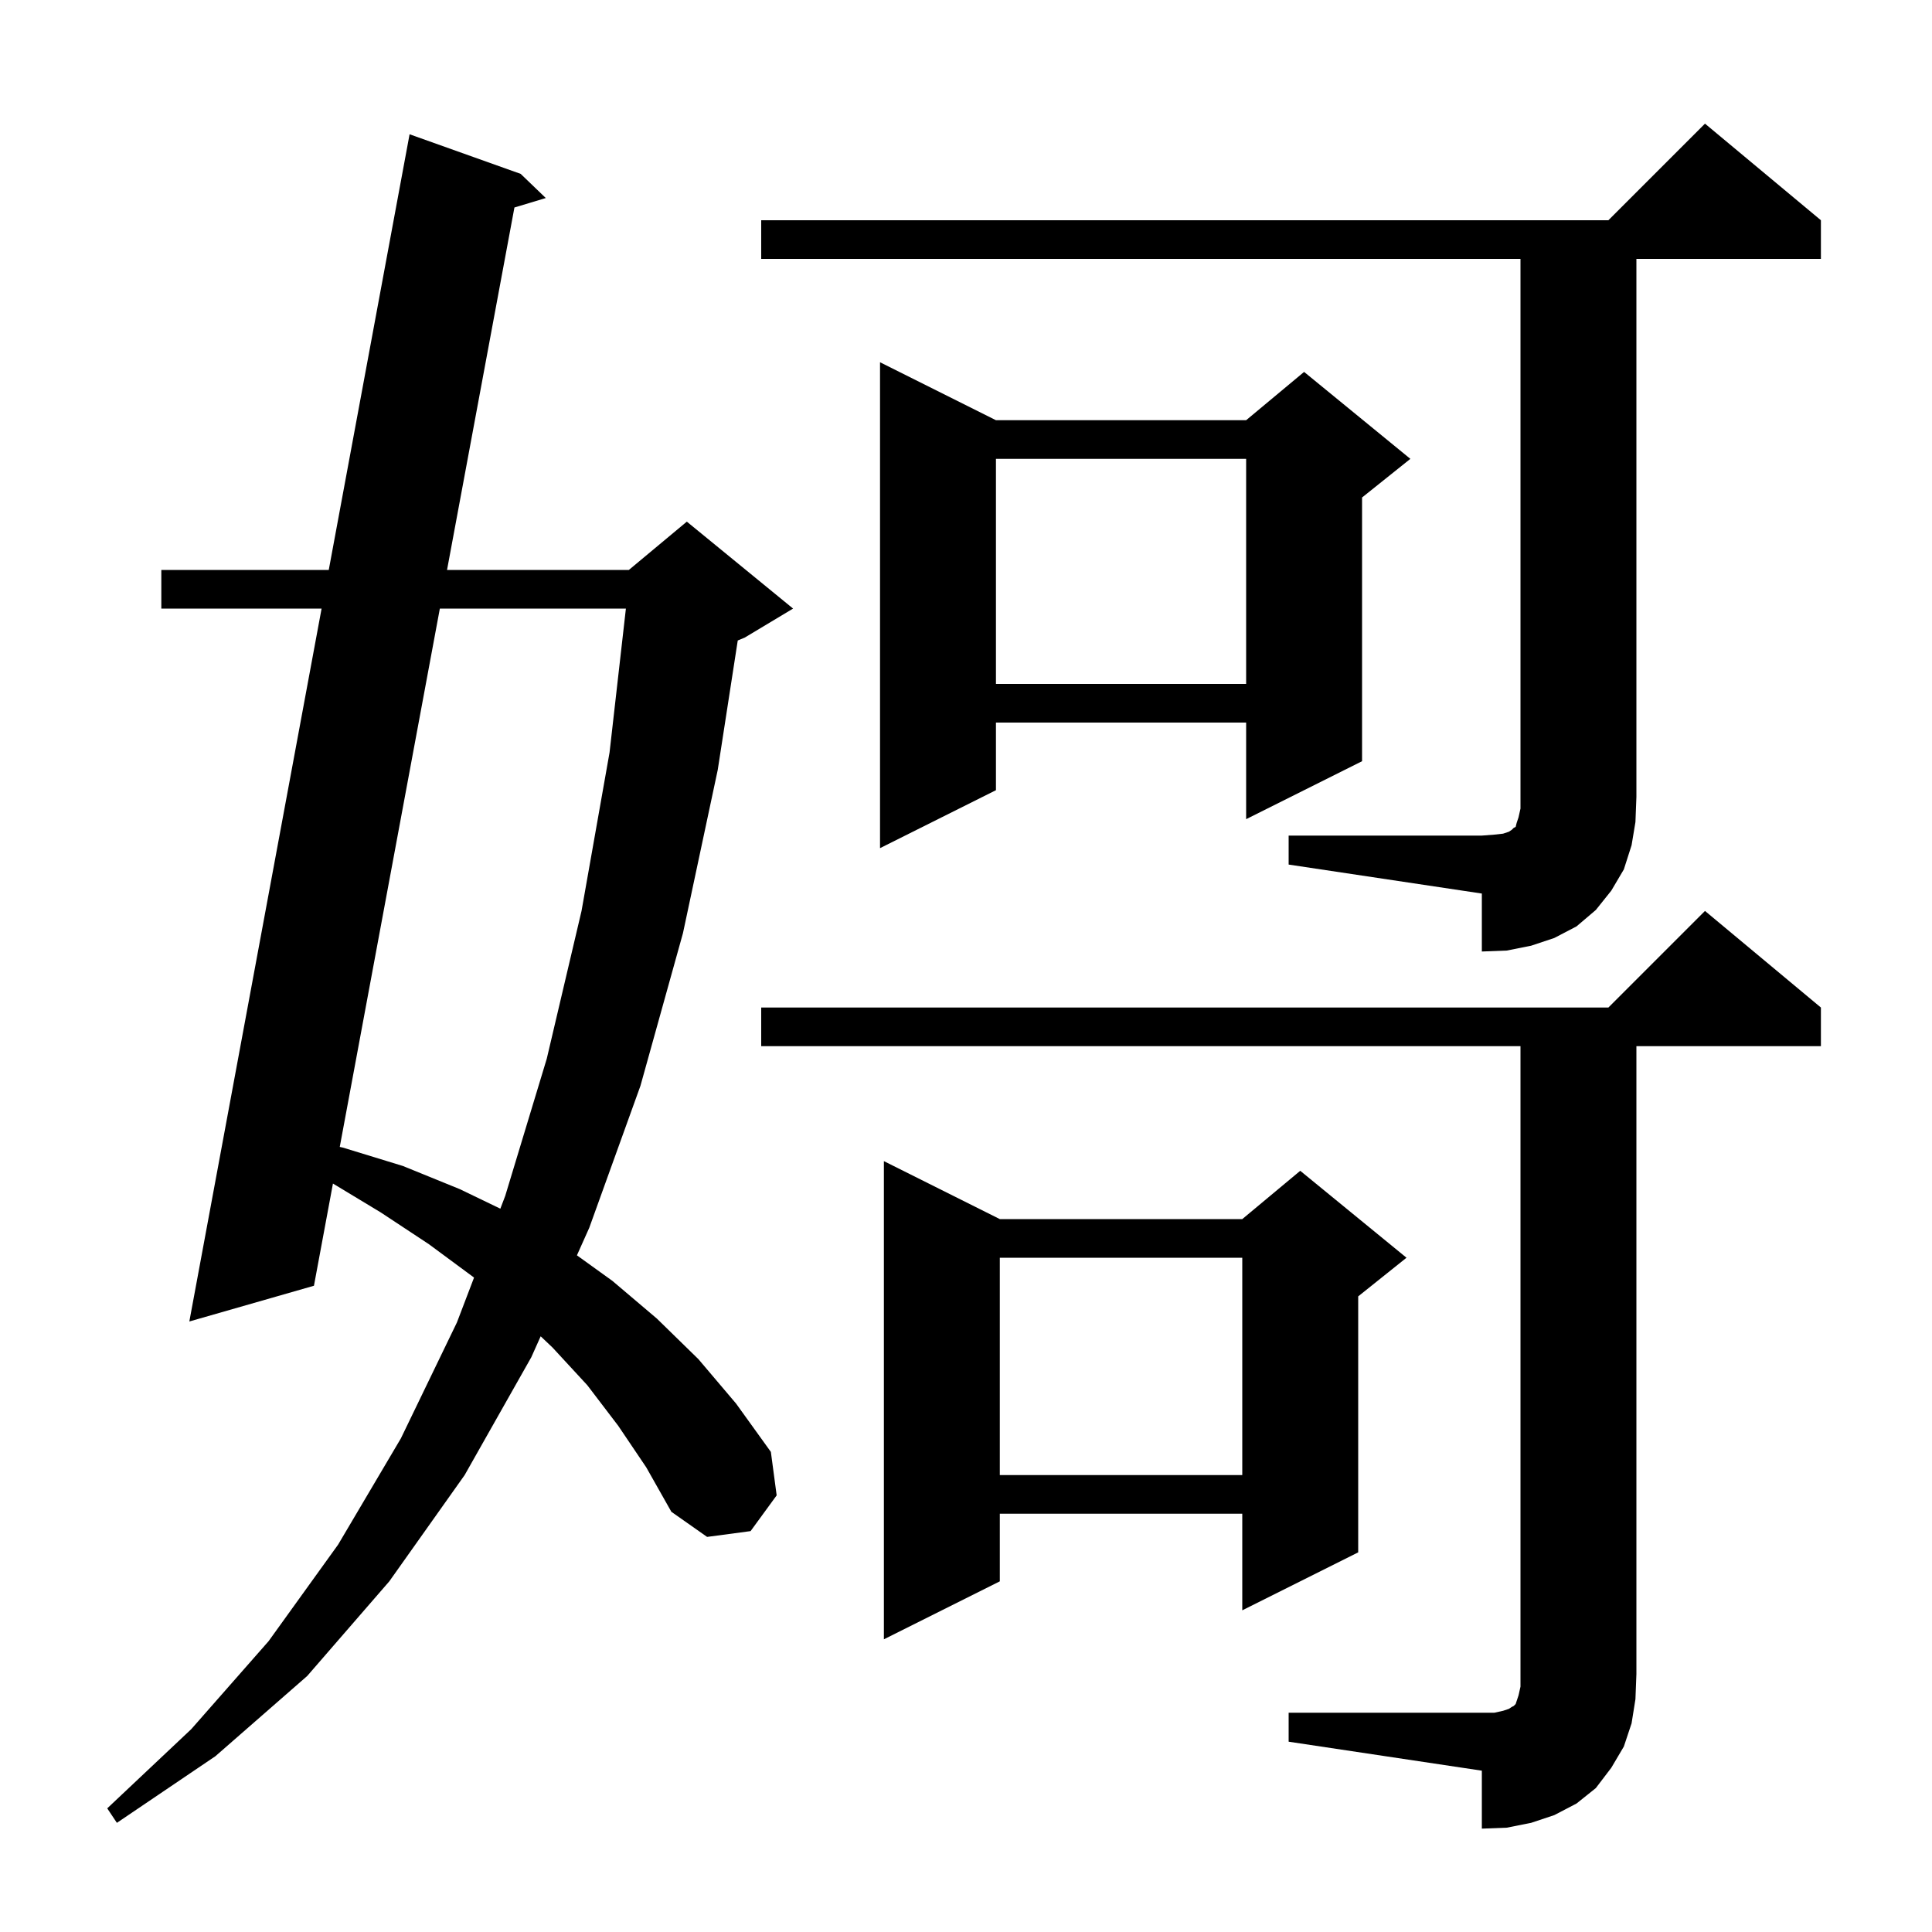 <svg xmlns="http://www.w3.org/2000/svg" xmlns:xlink="http://www.w3.org/1999/xlink" version="1.1" baseProfile="full" viewBox="0 0 200 200" width="200" height="200"><g fill="currentColor"><path d="M 133.4 177.3 L 154.7 177.3 L 155.6 177.1 L 156.2 176.9 L 156.5 176.7 L 156.7 176.6 L 156.9 176.4 L 157.2 175.5 L 157.4 174.6 L 157.4 108.3 L 78.8 108.3 L 78.8 104.3 L 166.5 104.3 L 176.5 94.3 L 188.5 104.3 L 188.5 108.3 L 169.4 108.3 L 169.4 173.3 L 169.3 175.9 L 168.9 178.4 L 168.1 180.8 L 166.8 183.0 L 165.2 185.1 L 163.2 186.7 L 160.9 187.9 L 158.5 188.7 L 156.0 189.2 L 153.4 189.3 L 153.4 183.3 L 133.4 180.3 Z M 64.0 147.6 L 60.8 143.4 L 57.2 139.5 L 55.97 138.333 L 55.0 140.5 L 48.1 152.7 L 40.3 163.7 L 31.8 173.5 L 22.3 181.8 L 12.1 188.7 L 11.1 187.2 L 19.8 179.0 L 27.8 169.9 L 35.0 159.9 L 41.5 148.9 L 47.3 136.9 L 49.071 132.26 L 49.0 132.2 L 44.4 128.8 L 39.4 125.5 L 34.467 122.521 L 32.5 133.1 L 19.6 136.8 L 33.291 63.0 L 16.7 63.0 L 16.7 59.0 L 34.033 59.0 L 42.4 13.9 L 53.9 18.0 L 56.5 20.5 L 53.253 21.48 L 46.277 59.0 L 65.1 59.0 L 71.1 54.0 L 82.1 63.0 L 77.1 66.0 L 76.372 66.303 L 74.3 79.7 L 70.7 96.6 L 66.3 112.4 L 61.0 127.1 L 59.723 129.952 L 63.4 132.6 L 68.0 136.5 L 72.3 140.7 L 76.2 145.3 L 79.8 150.3 L 80.4 154.8 L 77.7 158.5 L 73.2 159.1 L 69.5 156.5 L 66.9 151.9 Z M 103.5 126.2 L 128.6 126.2 L 134.6 121.2 L 145.6 130.2 L 140.6 134.2 L 140.6 160.7 L 128.6 166.7 L 128.6 156.7 L 103.5 156.7 L 103.5 163.7 L 91.5 169.7 L 91.5 120.2 Z M 103.5 130.2 L 103.5 152.7 L 128.6 152.7 L 128.6 130.2 Z M 45.533 63.0 L 35.172 118.729 L 35.5 118.8 L 41.7 120.7 L 47.6 123.1 L 51.795 125.123 L 52.3 123.8 L 56.6 109.6 L 60.2 94.3 L 63.1 77.9 L 64.793 63.0 Z M 133.4 86.5 L 153.4 86.5 L 154.7 86.4 L 155.6 86.3 L 156.2 86.1 L 156.5 85.9 L 156.7 85.7 L 156.9 85.6 L 157.0 85.2 L 157.2 84.6 L 157.4 83.7 L 157.4 26.8 L 78.8 26.8 L 78.8 22.8 L 166.5 22.8 L 176.5 12.8 L 188.5 22.8 L 188.5 26.8 L 169.4 26.8 L 169.4 82.5 L 169.3 85.1 L 168.9 87.5 L 168.1 90.0 L 166.8 92.2 L 165.2 94.2 L 163.2 95.9 L 160.9 97.1 L 158.5 97.9 L 156.0 98.4 L 153.4 98.5 L 153.4 92.5 L 133.4 89.5 Z M 103.1 43.5 L 129.0 43.5 L 135.0 38.5 L 146.0 47.5 L 141.0 51.5 L 141.0 78.8 L 129.0 84.8 L 129.0 74.8 L 103.1 74.8 L 103.1 81.8 L 91.1 87.8 L 91.1 37.5 Z M 103.1 47.5 L 103.1 70.8 L 129.0 70.8 L 129.0 47.5 Z "/></g></svg>